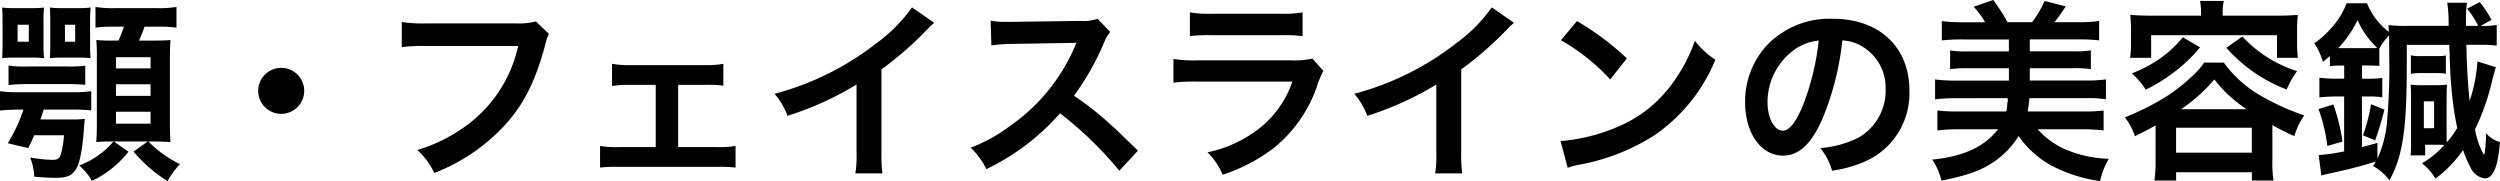 <svg xmlns="http://www.w3.org/2000/svg" width="284.595" height="20.617" viewBox="0 0 284.595 20.617">
  <g id="グループ_1" data-name="グループ 1" transform="translate(-523.143 -13229.837)">
    <path id="パス_1" data-name="パス 1" d="M525.431,13242.313a21.025,21.025,0,0,0-2.288.109v-2.2a14.965,14.965,0,0,0,2.2.11h6.007a14.821,14.821,0,0,0,2.178-.11v2.179a21.28,21.28,0,0,0-2.31-.088h-3.1c-.132.439-.176.594-.374,1.122h3.411a11.863,11.863,0,0,0,1.65-.066c-.044.286-.044.286-.11,1.145-.176,2.42-.462,3.872-.924,4.62-.462.7-1.012.946-2.266.946-.66,0-1.5-.044-2.465-.132a6.652,6.652,0,0,0-.462-2.179,16.058,16.058,0,0,0,2.552.265c.595,0,.793-.154.969-.727a11.518,11.518,0,0,0,.33-2.068h-3.389c-.176.418-.308.683-.682,1.452l-2.332-.55a17.5,17.5,0,0,0,1.782-3.828Zm-2-10.187c0-.7-.022-1.013-.044-1.431a9.923,9.923,0,0,0,1.276.066h2.222a10.154,10.154,0,0,0,1.276-.066,11.269,11.269,0,0,0-.065,1.431v2.926a10.865,10.865,0,0,0,.065,1.408,10.041,10.041,0,0,0-1.254-.065h-2.266a10.3,10.3,0,0,0-1.254.065c.022-.418.044-.726.044-1.408Zm.682,5.171a11.444,11.444,0,0,0,2.112.109h4.511a15.038,15.038,0,0,0,2.112-.088v2.179a18.686,18.686,0,0,0-2.09-.088h-4.533a18.145,18.145,0,0,0-2.112.109Zm1.034-2.707h1.276v-1.937h-1.276Zm3.718-2.464c0-.7-.021-1.013-.044-1.431a9.952,9.952,0,0,0,1.277.066h2.112a9.785,9.785,0,0,0,1.254-.066,12.5,12.5,0,0,0-.066,1.431v2.86a13.065,13.065,0,0,0,.066,1.474,10.558,10.558,0,0,0-1.254-.065h-2.134a10.578,10.578,0,0,0-1.255.065c.023-.418.044-.726.044-1.408Zm1.673,2.464H531.7v-1.937h-1.166Zm5.5-1.716a13.818,13.818,0,0,0-2.025.109v-2.354a12.464,12.464,0,0,0,2.333.132h4.51a12.707,12.707,0,0,0,2.376-.132v2.354a16.724,16.724,0,0,0-2.376-.109H539.6a15.892,15.892,0,0,1-.638,1.584h1.43c1.189,0,1.628-.022,2.157-.066-.045.616-.067,1.232-.067,2.024v7.327c0,.836.022,1.563.067,2.267-.572-.044-1.277-.066-1.893-.066h-.616a12.823,12.823,0,0,0,3.587,2.574,10,10,0,0,0-1.408,1.937,16.179,16.179,0,0,1-3.873-3.366l1.606-1.145H536.1l1.672,1.166a11.837,11.837,0,0,1-4.159,3.323,6.916,6.916,0,0,0-1.452-1.761,9.493,9.493,0,0,0,3.9-2.729h-.22c-.7,0-1.255.022-1.738.066.044-.639.065-1.3.065-2.024v-7.5a19.566,19.566,0,0,0-.065-2.091,18.166,18.166,0,0,0,1.848.066h.682a15.269,15.269,0,0,0,.616-1.584Zm.308,4.753h3.938v-1.276h-3.938Zm0,3.124h3.938v-1.32h-3.938Zm0,3.168h3.938v-1.364h-3.938Z"/>
    <path id="パス_2" data-name="パス 2" d="M557.772,13240.179a2.618,2.618,0,1,1-2.618-2.618A2.61,2.61,0,0,1,557.772,13240.179Z"/>
    <path id="パス_3" data-name="パス 3" d="M585.647,13233.71a3.311,3.311,0,0,0-.374.99c-1.1,4.2-2.4,6.843-4.51,9.219a21.424,21.424,0,0,1-8.185,5.611,8.107,8.107,0,0,0-1.937-2.618,17.909,17.909,0,0,0,4.819-2.244,15.245,15.245,0,0,0,6.667-9.594H571.653a17.427,17.427,0,0,0-2.772.132v-2.86a15.506,15.506,0,0,0,2.816.154h10.1a8.009,8.009,0,0,0,2.354-.221Z"/>
    <path id="パス_4" data-name="パス 4" d="M600.342,13246.582h4.489a10.1,10.1,0,0,0,2.046-.132v2.464a17.131,17.131,0,0,0-2.046-.088H593.5a16.676,16.676,0,0,0-2.047.088v-2.464a9.989,9.989,0,0,0,2.025.132h4.312v-7.085h-2.948a12.006,12.006,0,0,0-2.025.132v-2.53a10.182,10.182,0,0,0,2,.153h8.648a10.278,10.278,0,0,0,2.024-.153v2.486a14.809,14.809,0,0,0-2-.088h-3.147Z"/>
    <path id="パス_5" data-name="パス 5" d="M629.493,13232.434a9,9,0,0,0-.814.771,38.847,38.847,0,0,1-5.193,4.532v9.4a16.612,16.612,0,0,0,.111,2.442h-3.081a12.373,12.373,0,0,0,.132-2.376v-7.745a35.639,35.639,0,0,1-7.855,3.564,8.276,8.276,0,0,0-1.474-2.509,32.142,32.142,0,0,0,11.551-5.721,17.6,17.6,0,0,0,4.093-4.114Z"/>
    <path id="パス_6" data-name="パス 6" d="M650.569,13249.267a42.222,42.222,0,0,0-6.755-6.535,26.138,26.138,0,0,1-8.383,6.358,8.838,8.838,0,0,0-1.782-2.442,18.168,18.168,0,0,0,4.4-2.42,21.194,21.194,0,0,0,7.393-8.955l.243-.572c-.352.021-.352.021-7.284.132a17.358,17.358,0,0,0-2.4.176l-.088-2.816a9.608,9.608,0,0,0,1.937.132h.527l7.746-.109a4.769,4.769,0,0,0,1.958-.242l1.452,1.5a4.226,4.226,0,0,0-.7,1.188,29.076,29.076,0,0,1-3.433,6.072,34.134,34.134,0,0,1,4.071,3.19c.55.484.55.484,3.213,3.059Z"/>
    <path id="パス_7" data-name="パス 7" d="M673.8,13237.912a9.937,9.937,0,0,0-.615,1.387,15.563,15.563,0,0,1-5.1,7.437,19.565,19.565,0,0,1-5.765,2.993,7.678,7.678,0,0,0-1.716-2.553,14.281,14.281,0,0,0,6.116-2.9,11.441,11.441,0,0,0,3.543-5.148H659.543a22.431,22.431,0,0,0-2.816.109v-2.685a15.536,15.536,0,0,0,2.86.154h10.474a9.607,9.607,0,0,0,2.486-.2Zm-15.2-6.667a12.46,12.46,0,0,0,2.575.154h7.679a12.454,12.454,0,0,0,2.574-.154v2.707a16.918,16.918,0,0,0-2.53-.11h-7.768a16.919,16.919,0,0,0-2.53.11Z"/>
    <path id="パス_8" data-name="パス 8" d="M695.493,13232.434a9,9,0,0,0-.814.771,38.847,38.847,0,0,1-5.193,4.532v9.4a16.612,16.612,0,0,0,.111,2.442h-3.081a12.373,12.373,0,0,0,.132-2.376v-7.745a35.639,35.639,0,0,1-7.855,3.564,8.276,8.276,0,0,0-1.474-2.509,32.142,32.142,0,0,0,11.551-5.721,17.6,17.6,0,0,0,4.093-4.114Z"/>
    <path id="パス_9" data-name="パス 9" d="M700.793,13245.9a20.948,20.948,0,0,0,6.513-1.628,14.707,14.707,0,0,0,6.535-5.391,18.374,18.374,0,0,0,2.244-4.4,9.521,9.521,0,0,0,2.332,2.156,19.3,19.3,0,0,1-6.975,8.625,23.791,23.791,0,0,1-8.382,3.3,7.644,7.644,0,0,0-1.453.373Zm1.87-13.664a31.158,31.158,0,0,1,5.677,4.247l-1.892,2.4a23.116,23.116,0,0,0-5.611-4.467Z"/>
    <path id="パス_10" data-name="パス 10" d="M730.582,13243.413c-1.254,2.839-2.662,4.137-4.467,4.137-2.508,0-4.312-2.553-4.312-6.095a9.455,9.455,0,0,1,2.42-6.4,9.877,9.877,0,0,1,7.569-3.08c5.281,0,8.713,3.213,8.713,8.163a8.476,8.476,0,0,1-5.346,8.207,14.386,14.386,0,0,1-3.455.925,7.022,7.022,0,0,0-1.342-2.575,11.679,11.679,0,0,0,4.379-1.21,6.16,6.16,0,0,0,3.058-5.5,5.452,5.452,0,0,0-2.706-4.885,4.825,4.825,0,0,0-2.223-.66A31.829,31.829,0,0,1,730.582,13243.413Zm-3.234-7.877a7.369,7.369,0,0,0-2.993,5.94c0,1.8.77,3.235,1.739,3.235.725,0,1.473-.925,2.266-2.815a29.024,29.024,0,0,0,1.826-7.438A5.6,5.6,0,0,0,727.348,13235.536Z"/>
    <path id="パス_11" data-name="パス 11" d="M745.761,13241.015a18.579,18.579,0,0,0-2.332.132v-2.266a17.613,17.613,0,0,0,2.332.132h6.073v-1.409H747.1a12.554,12.554,0,0,0-1.959.111v-2.135a11.9,11.9,0,0,0,1.959.11h4.73v-1.364h-5.281a22.4,22.4,0,0,0-2.354.109v-2.2a17.955,17.955,0,0,0,2.354.133h2.574a9.74,9.74,0,0,0-1.3-1.761l2.223-.771a19.982,19.982,0,0,1,1.628,2.531h2.795a11.974,11.974,0,0,0,1.429-2.421l2.4.616a18.131,18.131,0,0,1-1.276,1.8h2.728a16.816,16.816,0,0,0,2.354-.133v2.2a22.713,22.713,0,0,0-2.354-.109H754.21v1.364h4.973a12.354,12.354,0,0,0,1.98-.11v2.135a12.679,12.679,0,0,0-1.98-.111H754.21v1.409h6.315a16.844,16.844,0,0,0,2.355-.132v2.266a13.769,13.769,0,0,0-2.355-.132h-6.359c-.021.132-.021.132-.065.66,0,.022-.045.309-.133.858h6.293a17.555,17.555,0,0,0,2.354-.11v2.267a21.23,21.23,0,0,0-2.53-.132h-4.973a9.059,9.059,0,0,0,3.521,2.442,13.789,13.789,0,0,0,4.576.924,8.054,8.054,0,0,0-.989,2.53,16.57,16.57,0,0,1-5.656-1.826,10.934,10.934,0,0,1-3.63-3.3,9.516,9.516,0,0,1-2.706,2.861c-1.475,1.033-2.971,1.584-6.073,2.222a7.151,7.151,0,0,0-1.056-2.4c3.542-.352,5.919-1.43,7.5-3.454h-4.379a21.23,21.23,0,0,0-2.53.132v-2.267a18.375,18.375,0,0,0,2.354.11h5.479a2.7,2.7,0,0,0,.11-.616,3.547,3.547,0,0,1,.066-.55.082.082,0,0,0,.022-.066l-.044-.264a.022.022,0,0,0,.022-.022Z"/>
    <path id="パス_12" data-name="パス 12" d="M768.531,13244.117c-.792.44-1.21.66-2.354,1.232a7.017,7.017,0,0,0-1.144-2.156,28.952,28.952,0,0,0,4.972-2.53,21.643,21.643,0,0,0,2.927-2.377,7.947,7.947,0,0,0,1.122-1.319H776.3a13.38,13.38,0,0,0,4.357,3.851,26.749,26.749,0,0,0,4.8,2.156,7.564,7.564,0,0,0-1.122,2.354,23.869,23.869,0,0,1-2.509-1.254v4.137a12.71,12.71,0,0,0,.132,2.179h-2.464v-.946h-8.626v.946H768.4a16.424,16.424,0,0,0,.132-2.2Zm5.171-12.783a6.947,6.947,0,0,0-.11-1.387H776.3a5.4,5.4,0,0,0-.132,1.387v.285h6.117c.88,0,1.628-.021,2.443-.088a11.98,11.98,0,0,0-.088,1.606v1.628a12.661,12.661,0,0,0,.088,1.65h-2.377v-2.574H768.025v2.574h-2.4a9.741,9.741,0,0,0,.11-1.65v-1.628c0-.572-.044-1.078-.088-1.606.792.066,1.54.088,2.42.088H773.7Zm-.11,3.895a17.23,17.23,0,0,1-3.059,2.9,18.417,18.417,0,0,1-3.124,1.914,8.335,8.335,0,0,0-1.584-1.849,15.862,15.862,0,0,0,2.882-1.474,12.772,12.772,0,0,0,2.927-2.641Zm-2.729,11.991h8.626v-2.838h-8.626Zm8.032-4.95a15.225,15.225,0,0,1-3.675-3.389,18.8,18.8,0,0,1-3.784,3.389Zm-.484-8.273a14.5,14.5,0,0,0,6.227,3.938,10.526,10.526,0,0,0-1.189,2.09,17.461,17.461,0,0,1-6.865-4.752Z"/>
    <path id="パス_13" data-name="パス 13" d="M789.673,13237.3a12.519,12.519,0,0,0-1.3.065v-1.144c-.286.241-.4.329-.792.659a7.276,7.276,0,0,0-.99-2.112,10.531,10.531,0,0,0,2.134-1.958,8.261,8.261,0,0,0,1.54-2.6H792.6a7.737,7.737,0,0,0,2.486,3.257c-.022-.264-.022-.33-.044-.771a18.236,18.236,0,0,0,2.068.089h4.775a15.193,15.193,0,0,0-.154-2.64h2.244a14.116,14.116,0,0,0-.11,2.155v.484h1.386a9.752,9.752,0,0,0-1.254-1.959l1.43-.748a11.417,11.417,0,0,1,1.343,2.024l-1.233.683a8.284,8.284,0,0,0,1.827-.11v2.354a14.426,14.426,0,0,0-1.892-.088h-1.563c.066,2.86.176,4.511.374,6.381a17.439,17.439,0,0,0,.88-4.489l2.112.66c-.131.353-.175.572-.4,1.387a25.787,25.787,0,0,1-1.981,5.677,9.26,9.26,0,0,0,.991,2.882c.044,0,.088-.065.11-.2.043-.177.153-1.431.153-1.782a4.468,4.468,0,0,0-.022-.484,3.191,3.191,0,0,0,1.607,1.034c-.22,2.816-.77,4.137-1.738,4.137a2.105,2.105,0,0,1-1.629-1.276,12.413,12.413,0,0,1-.836-1.958,13.293,13.293,0,0,1-3.146,3.256,6.254,6.254,0,0,0-1.519-1.738,11.011,11.011,0,0,0,2.553-2.09c-.374-.022-.682-.022-1.078-.022h-1.122v1.211h-1.651c.022-.353.044-.793.044-1.255v-5.435c0-.55-.022-.924-.044-1.364a10.171,10.171,0,0,0,1.277.066h1.54a10.447,10.447,0,0,0,1.32-.066c-.022.4-.044.748-.044,1.431v4.026c0,.462,0,.748.022,1.122a11.424,11.424,0,0,0,1.188-1.65,34.254,34.254,0,0,1-.638-4.356c-.154-1.694-.154-1.694-.264-5.1h-4.841v2.266c0,7.371-.462,10.408-1.98,13.158a5.4,5.4,0,0,0-1.87-1.628c.154-.242.22-.309.33-.506-2.311.682-3.015.857-4.929,1.275-.616.133-.616.133-1.276.309l-.308-2.332a19.886,19.886,0,0,0,2.9-.419v-6.248h-.726a17.452,17.452,0,0,0-2.09.109v-2.244a16.958,16.958,0,0,0,2.046.11H790v-1.5Zm-1.584,9.153a19.262,19.262,0,0,0-1.012-4.2l1.694-.528a21.982,21.982,0,0,1,1.034,4.225Zm1.628-11.134h2.992c.484,0,.814,0,1.057-.022a9.857,9.857,0,0,1-2.245-3.168,12.337,12.337,0,0,1-2.2,3.19Zm2.31,3.477h.617a11.847,11.847,0,0,0,1.694-.088v2.2a10.873,10.873,0,0,0-1.716-.088h-.6v5.765c.6-.154.836-.221,1.761-.484v1.8a12.892,12.892,0,0,0,1.122-4.533,68.757,68.757,0,0,0,.22-7.327c0-1.034,0-1.3-.022-2.178a8.282,8.282,0,0,0-1.1,1.474v2c-.529-.022-.815-.044-1.32-.044h-.661Zm.111,6.446a19.65,19.65,0,0,0,.924-3.542l1.518.616c-.242,1.012-.748,2.684-1.057,3.5Zm5.456-9.109a4.5,4.5,0,0,0,1.122.089h1.761a6.05,6.05,0,0,0,1.1-.066v2.068a7.547,7.547,0,0,0-1.1-.066h-1.783a5.616,5.616,0,0,0-1.1.088Zm1.474,8.3h1.166v-3.059h-1.166Z"/>
  </g>
</svg>
